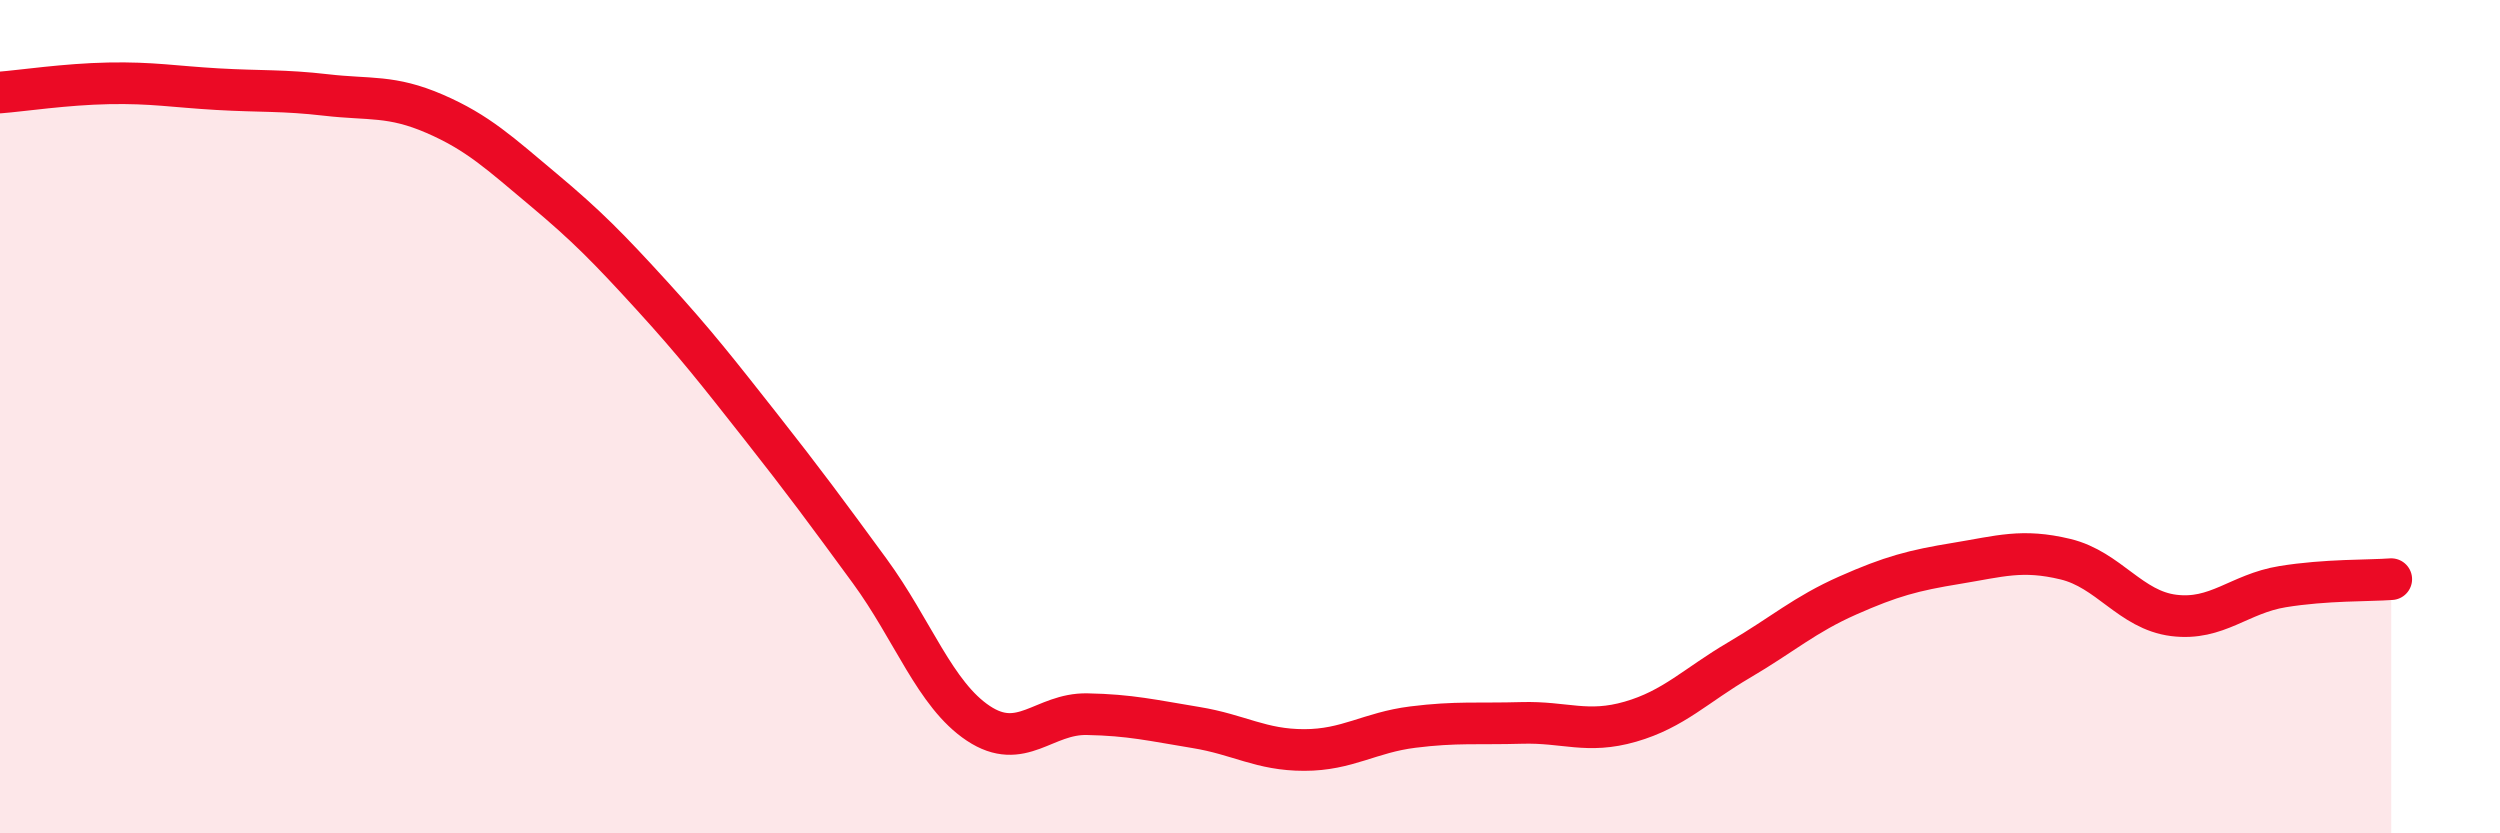 
    <svg width="60" height="20" viewBox="0 0 60 20" xmlns="http://www.w3.org/2000/svg">
      <path
        d="M 0,2.22 C 0.52,2.18 1.57,2.02 2.61,2 C 3.65,1.98 4.18,2.08 5.22,2.14 C 6.26,2.2 6.79,2.16 7.83,2.28 C 8.87,2.4 9.39,2.28 10.43,2.73 C 11.47,3.18 12,3.68 13.04,4.55 C 14.08,5.42 14.61,5.96 15.65,7.1 C 16.69,8.24 17.22,8.92 18.26,10.24 C 19.3,11.56 19.83,12.28 20.87,13.7 C 21.91,15.12 22.44,16.67 23.48,17.36 C 24.52,18.05 25.05,17.12 26.09,17.14 C 27.13,17.16 27.66,17.29 28.7,17.46 C 29.74,17.63 30.26,18 31.3,18 C 32.34,18 32.87,17.58 33.91,17.45 C 34.95,17.32 35.48,17.38 36.52,17.35 C 37.56,17.32 38.09,17.62 39.13,17.32 C 40.17,17.02 40.7,16.45 41.74,15.84 C 42.78,15.23 43.31,14.75 44.35,14.29 C 45.39,13.83 45.92,13.69 46.96,13.52 C 48,13.35 48.53,13.17 49.57,13.42 C 50.61,13.67 51.13,14.64 52.17,14.77 C 53.21,14.9 53.74,14.25 54.78,14.08 C 55.82,13.91 56.87,13.94 57.39,13.9L57.39 20L0 20Z"
        fill="#EB0A25"
        opacity="0.1"
        stroke-linecap="round"
        stroke-linejoin="round"
      />
      <path
        d="M 0,2.22 C 0.52,2.18 1.57,2.02 2.61,2 C 3.65,1.98 4.18,2.08 5.22,2.14 C 6.26,2.2 6.79,2.16 7.83,2.28 C 8.87,2.4 9.39,2.28 10.43,2.73 C 11.47,3.18 12,3.68 13.04,4.55 C 14.08,5.42 14.61,5.96 15.65,7.1 C 16.69,8.24 17.22,8.92 18.26,10.24 C 19.3,11.56 19.83,12.28 20.87,13.7 C 21.91,15.12 22.44,16.67 23.48,17.36 C 24.52,18.05 25.05,17.12 26.09,17.14 C 27.13,17.16 27.66,17.29 28.7,17.46 C 29.74,17.63 30.26,18 31.3,18 C 32.34,18 32.87,17.58 33.91,17.45 C 34.95,17.32 35.48,17.38 36.52,17.35 C 37.56,17.32 38.09,17.62 39.13,17.32 C 40.17,17.02 40.7,16.45 41.74,15.84 C 42.78,15.23 43.31,14.75 44.35,14.29 C 45.39,13.83 45.92,13.69 46.96,13.52 C 48,13.35 48.53,13.17 49.57,13.42 C 50.61,13.67 51.13,14.64 52.17,14.77 C 53.21,14.9 53.74,14.25 54.78,14.08 C 55.82,13.91 56.87,13.94 57.39,13.9"
        stroke="#EB0A25"
        stroke-width="1"
        fill="none"
        stroke-linecap="round"
        stroke-linejoin="round"
      />
    </svg>
  